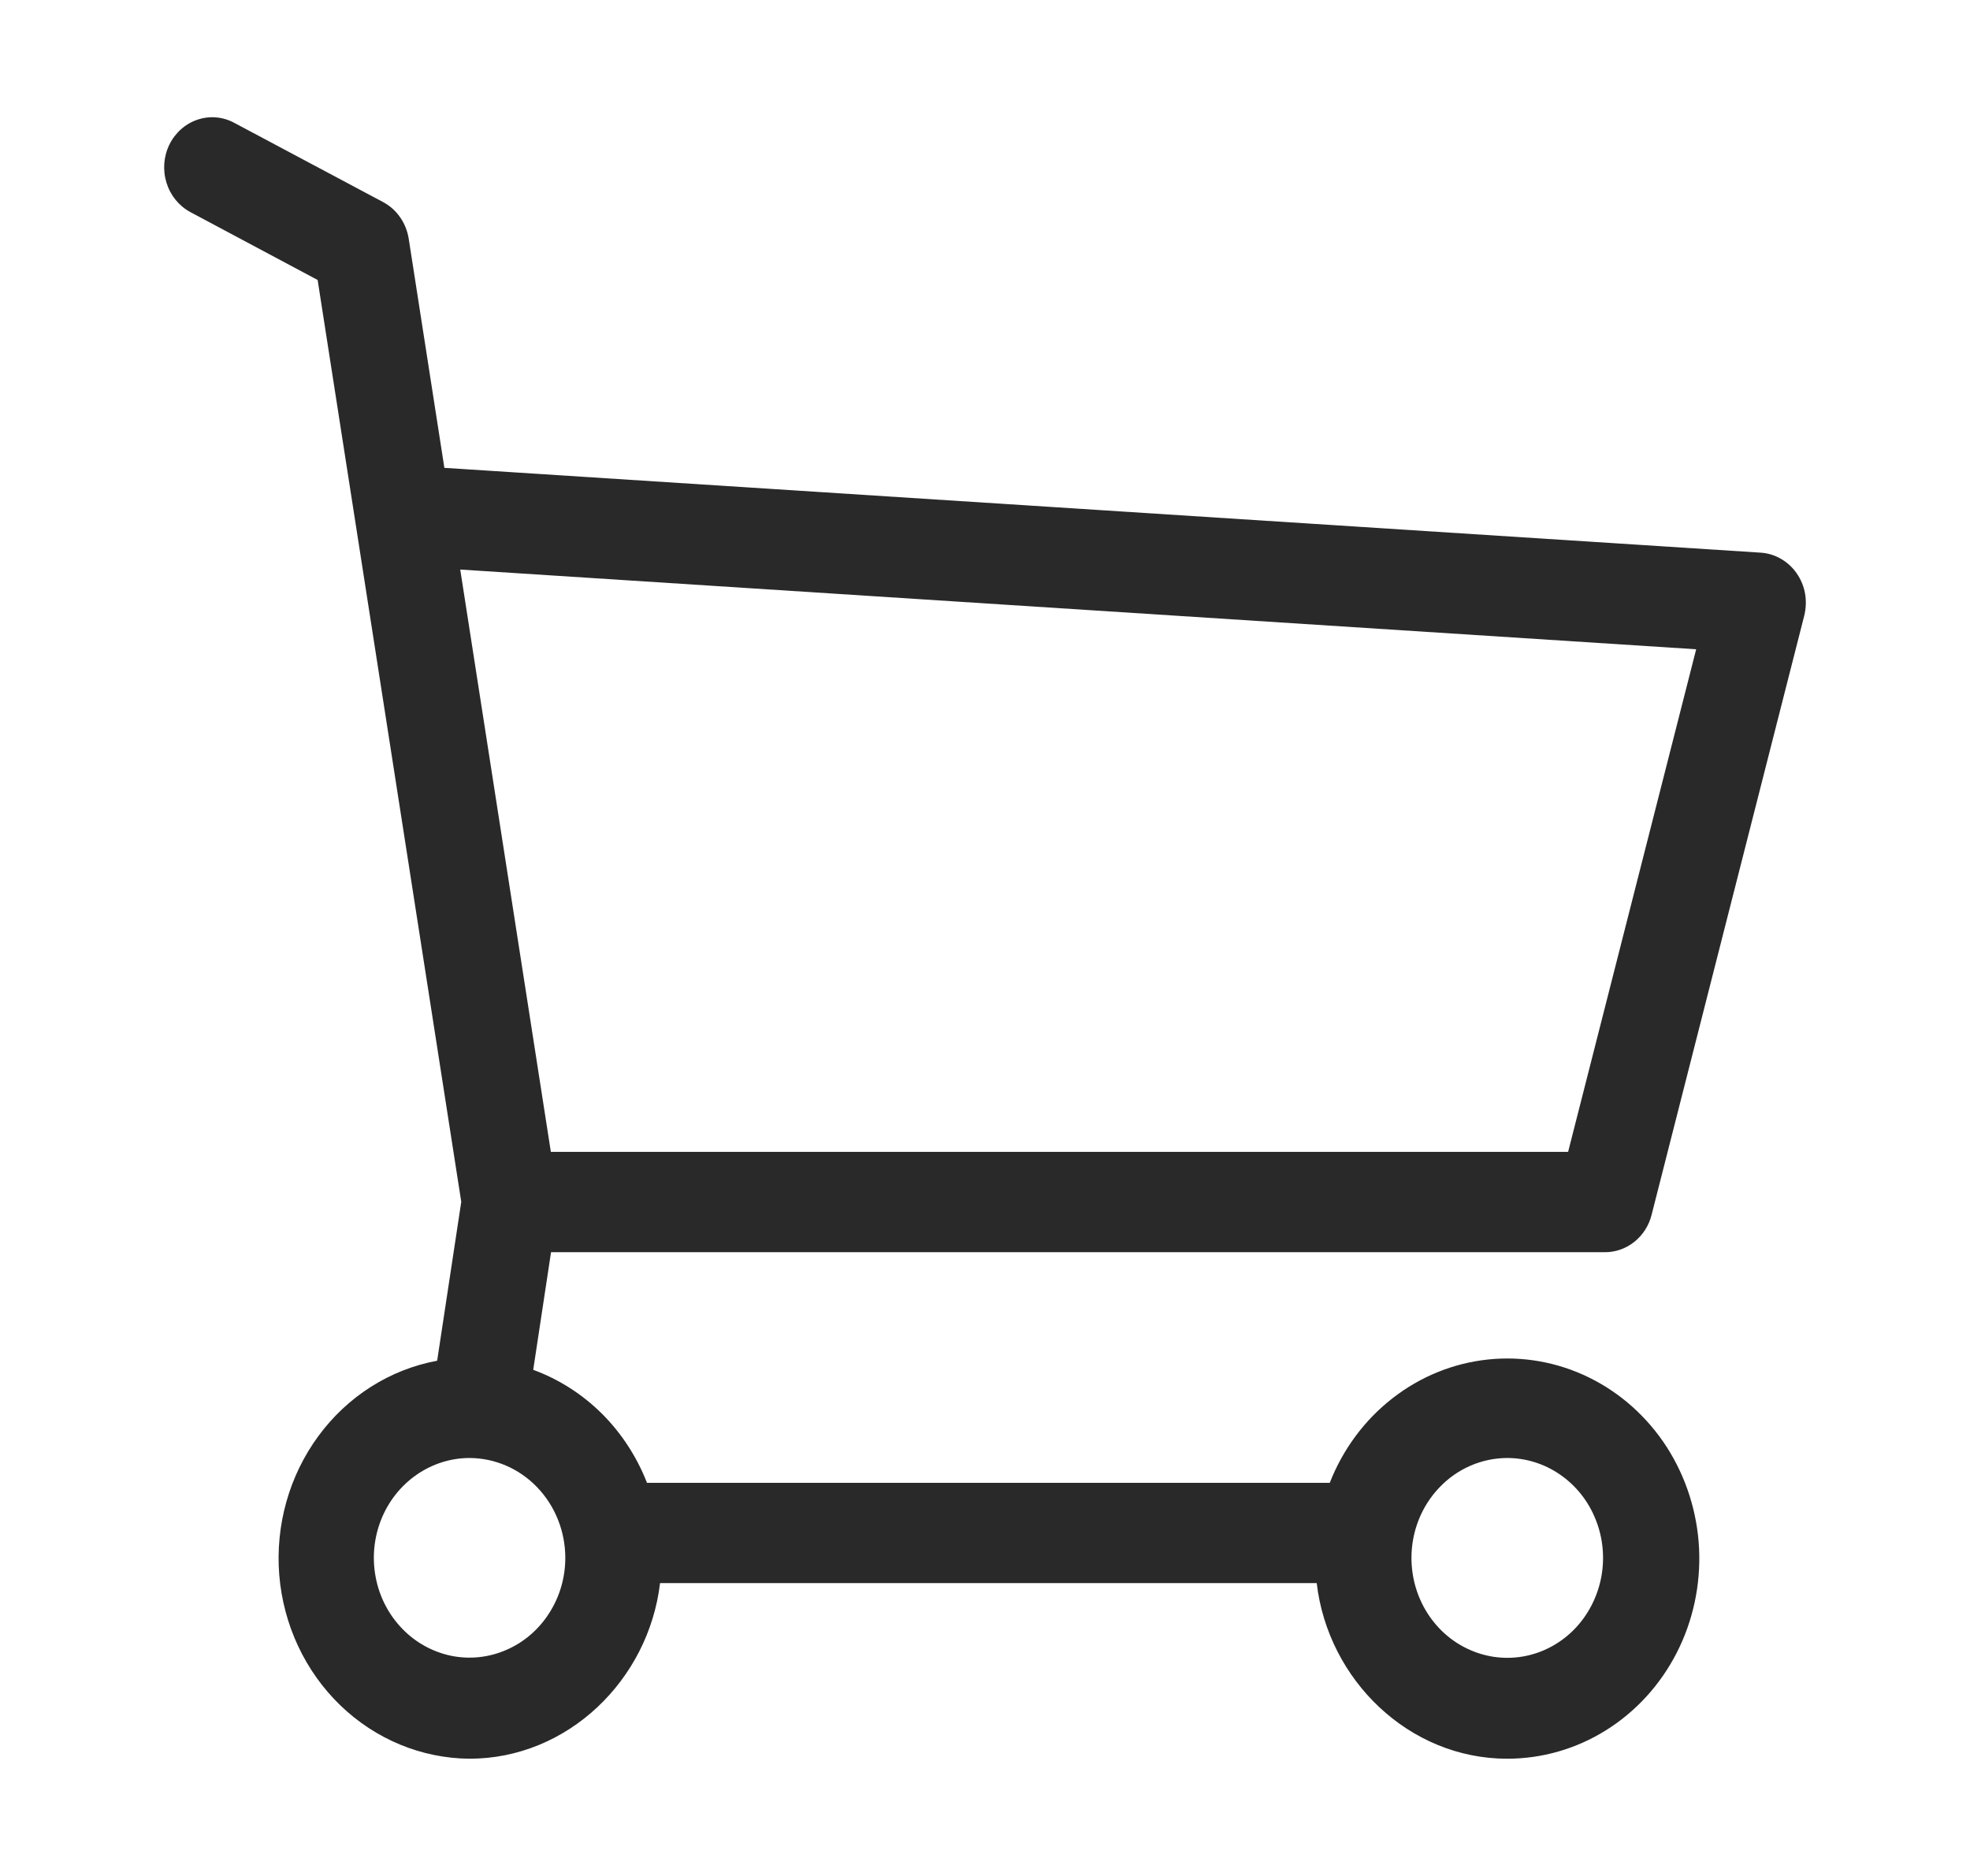<svg width="21" height="20" viewBox="0 0 21 20" fill="none" xmlns="http://www.w3.org/2000/svg">
<path d="M17.111 13.35C17.224 13.35 17.334 13.31 17.424 13.238C17.513 13.166 17.578 13.065 17.606 12.951L19.233 6.564C19.252 6.487 19.255 6.407 19.242 6.329C19.228 6.251 19.198 6.178 19.153 6.113C19.109 6.049 19.051 5.996 18.985 5.958C18.918 5.919 18.845 5.897 18.769 5.892L4.737 4.988L4.357 2.546C4.344 2.463 4.313 2.384 4.265 2.316C4.218 2.248 4.155 2.192 4.083 2.154L2.496 1.309C2.375 1.244 2.235 1.232 2.105 1.276C1.976 1.319 1.868 1.415 1.806 1.541C1.744 1.667 1.733 1.814 1.775 1.949C1.817 2.084 1.908 2.196 2.029 2.261L3.386 2.985L4.917 12.813L4.66 14.507C4.156 14.6 3.705 14.887 3.394 15.31C3.083 15.733 2.934 16.262 2.977 16.793C3.021 17.324 3.253 17.819 3.628 18.181C4.003 18.543 4.494 18.746 5.005 18.75C6.05 18.75 6.914 17.912 7.036 16.878H14.036C14.157 17.912 15.021 18.75 16.066 18.75C16.437 18.75 16.801 18.646 17.119 18.447C17.438 18.248 17.698 17.963 17.873 17.622C18.048 17.281 18.13 16.896 18.112 16.51C18.093 16.123 17.974 15.75 17.768 15.428C17.561 15.107 17.274 14.85 16.939 14.686C16.603 14.521 16.23 14.455 15.861 14.494C15.492 14.533 15.14 14.676 14.843 14.908C14.546 15.139 14.315 15.451 14.175 15.809H6.897C6.788 15.53 6.624 15.278 6.415 15.07C6.206 14.863 5.957 14.704 5.684 14.604L5.874 13.35L17.111 13.35ZM16.066 15.544C16.268 15.544 16.465 15.606 16.633 15.723C16.802 15.84 16.933 16.006 17.01 16.201C17.088 16.395 17.108 16.61 17.069 16.816C17.029 17.023 16.932 17.213 16.79 17.362C16.647 17.511 16.465 17.613 16.267 17.654C16.069 17.695 15.863 17.674 15.677 17.593C15.49 17.513 15.33 17.376 15.218 17.201C15.106 17.026 15.046 16.82 15.046 16.609C15.046 16.327 15.153 16.057 15.345 15.857C15.536 15.657 15.795 15.545 16.066 15.544ZM6.026 16.609C6.026 16.82 5.966 17.025 5.853 17.2C5.741 17.375 5.582 17.511 5.395 17.591C5.209 17.672 5.004 17.693 4.806 17.652C4.608 17.61 4.426 17.509 4.284 17.36C4.141 17.211 4.044 17.022 4.005 16.816C3.965 16.609 3.986 16.395 4.063 16.201C4.14 16.007 4.271 15.841 4.439 15.724C4.607 15.607 4.804 15.544 5.005 15.544C5.276 15.545 5.536 15.657 5.727 15.857C5.918 16.056 6.026 16.327 6.026 16.609ZM4.906 6.072L18.081 6.922L16.716 12.28H5.872L4.906 6.072Z" fill="#292929"/>
</svg>
